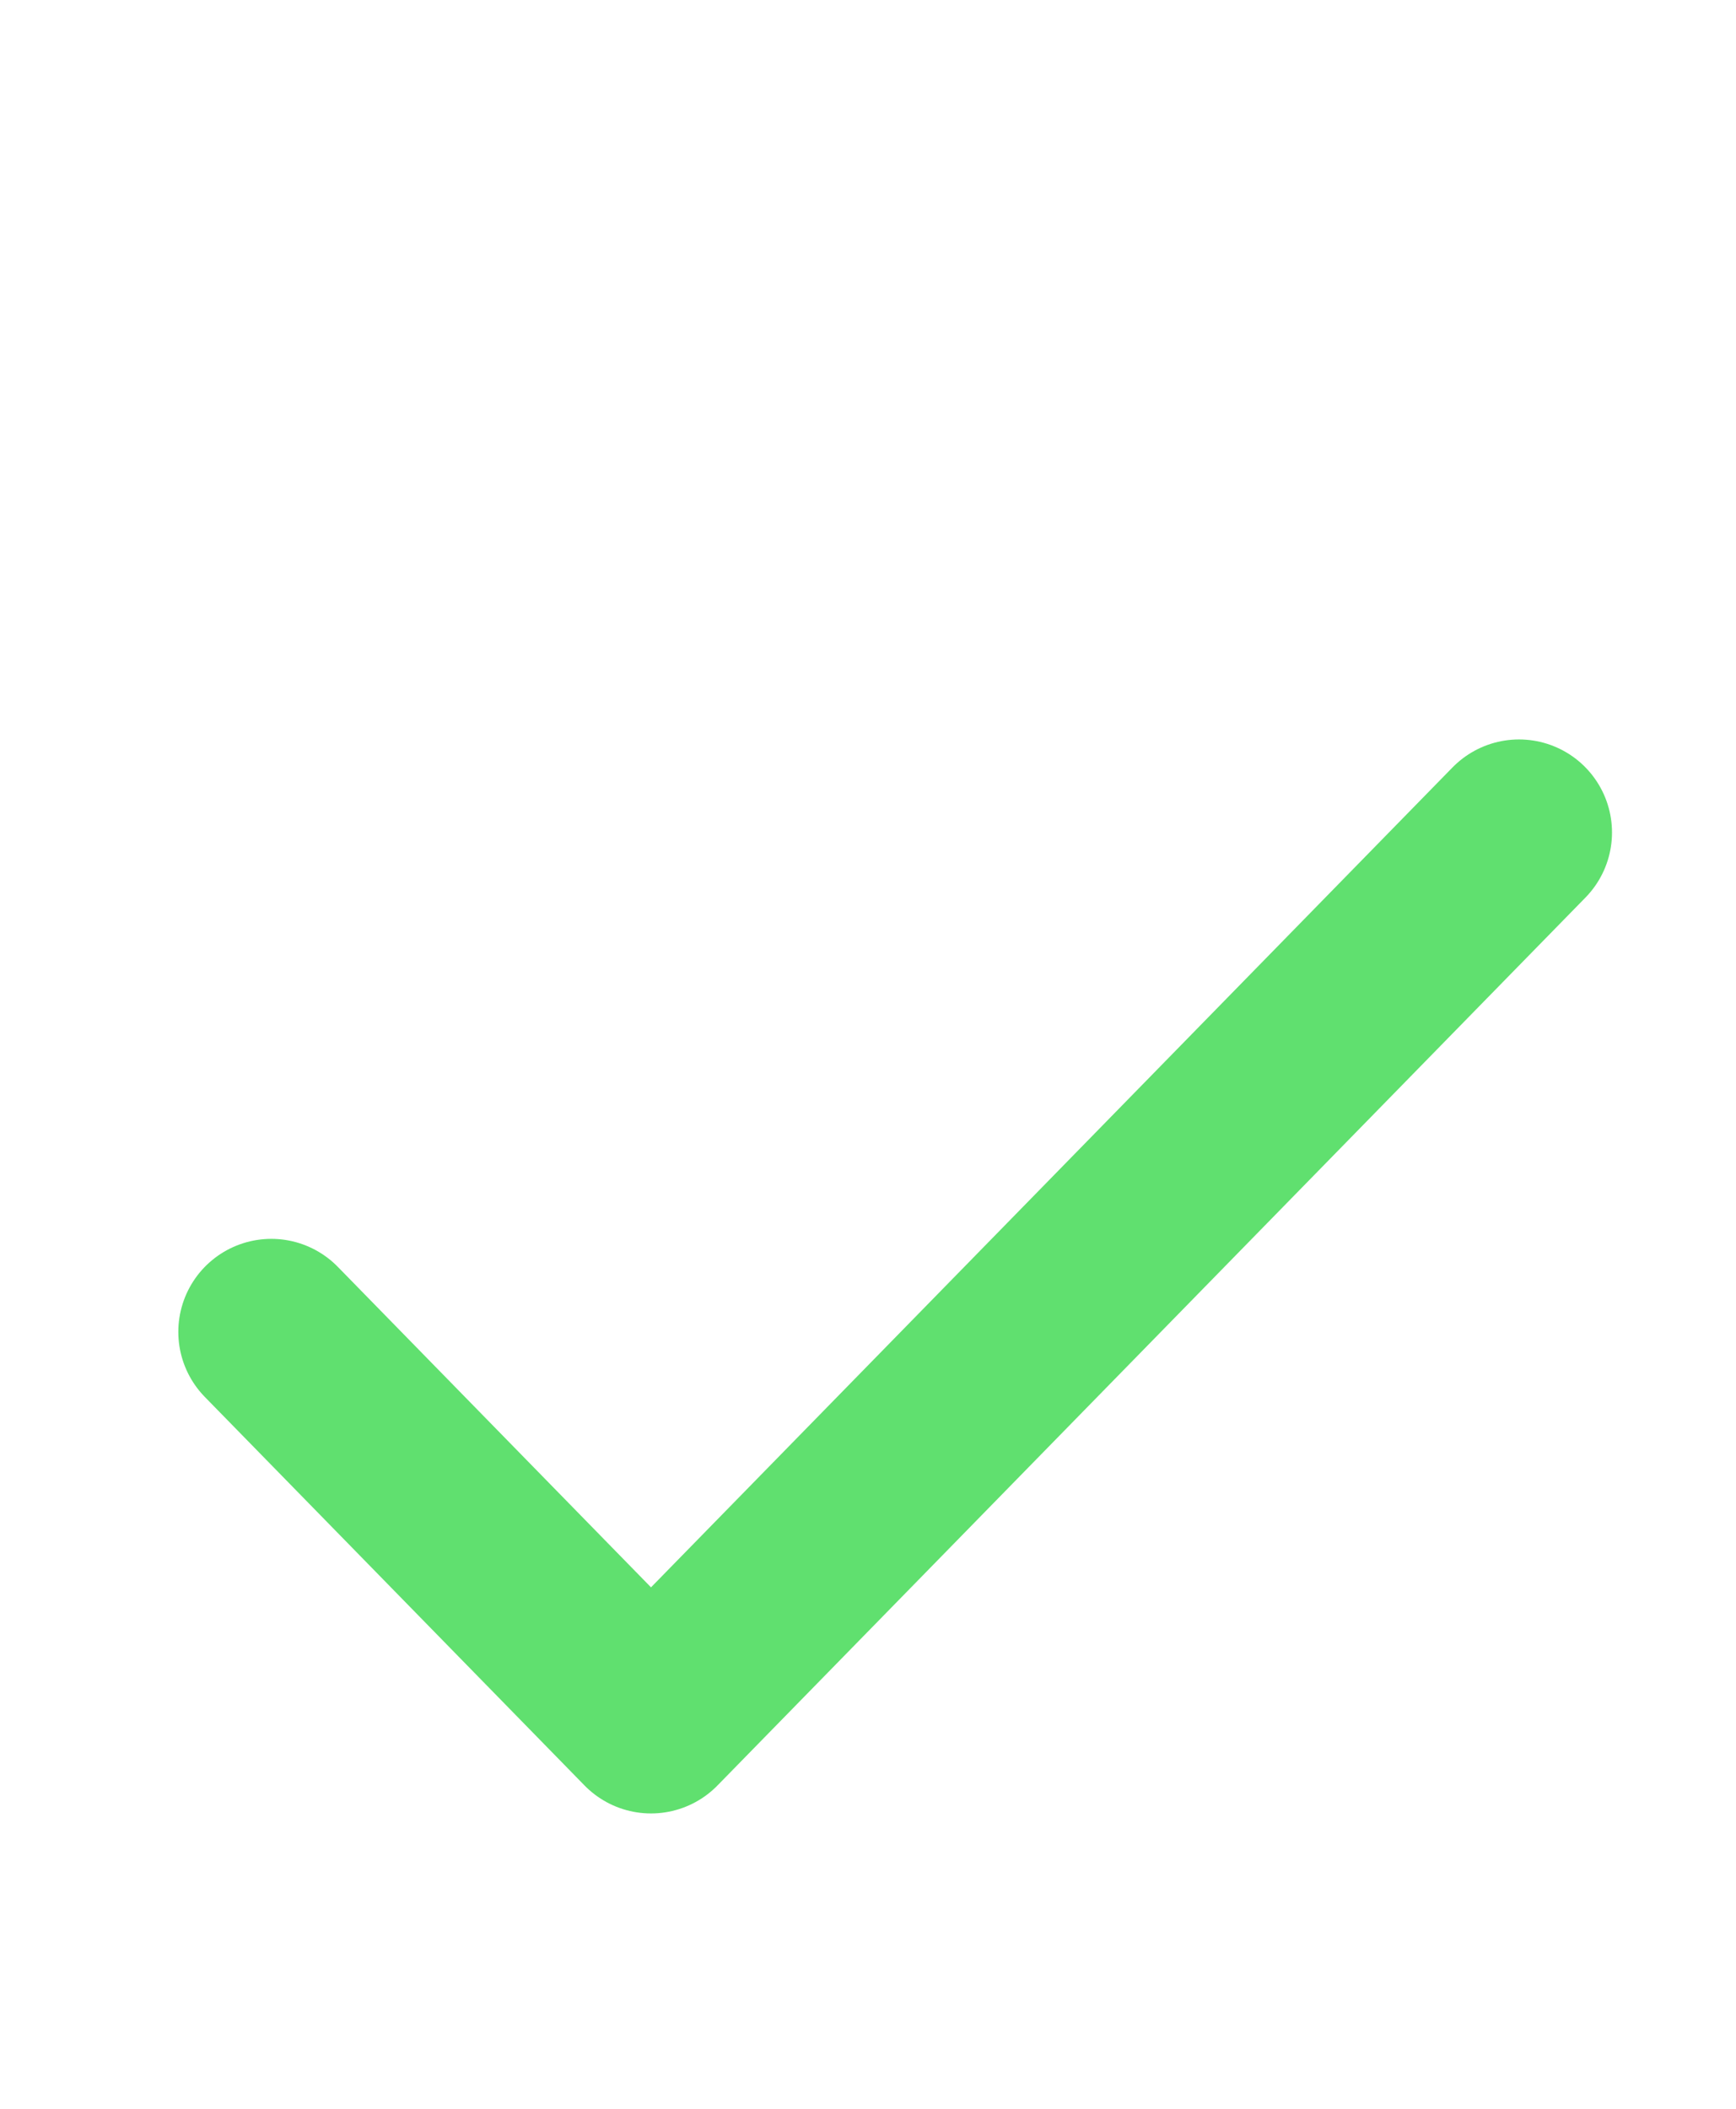 <svg width="14" height="17" viewBox="0 0 14 17" fill="none" xmlns="http://www.w3.org/2000/svg">
<g clip-path="url(#clip0_2482_13586)">
<path d="M2.188 10.737L5.25 13.869L12.25 6.711" stroke="#60E06F" stroke-width="1.5" stroke-linecap="round" stroke-linejoin="round"/>
</g>
<defs>
<clipPath id="clip0_2482_13586">
<rect width="14" height="17" fill="white"/>
</clipPath>
</defs>
</svg>
